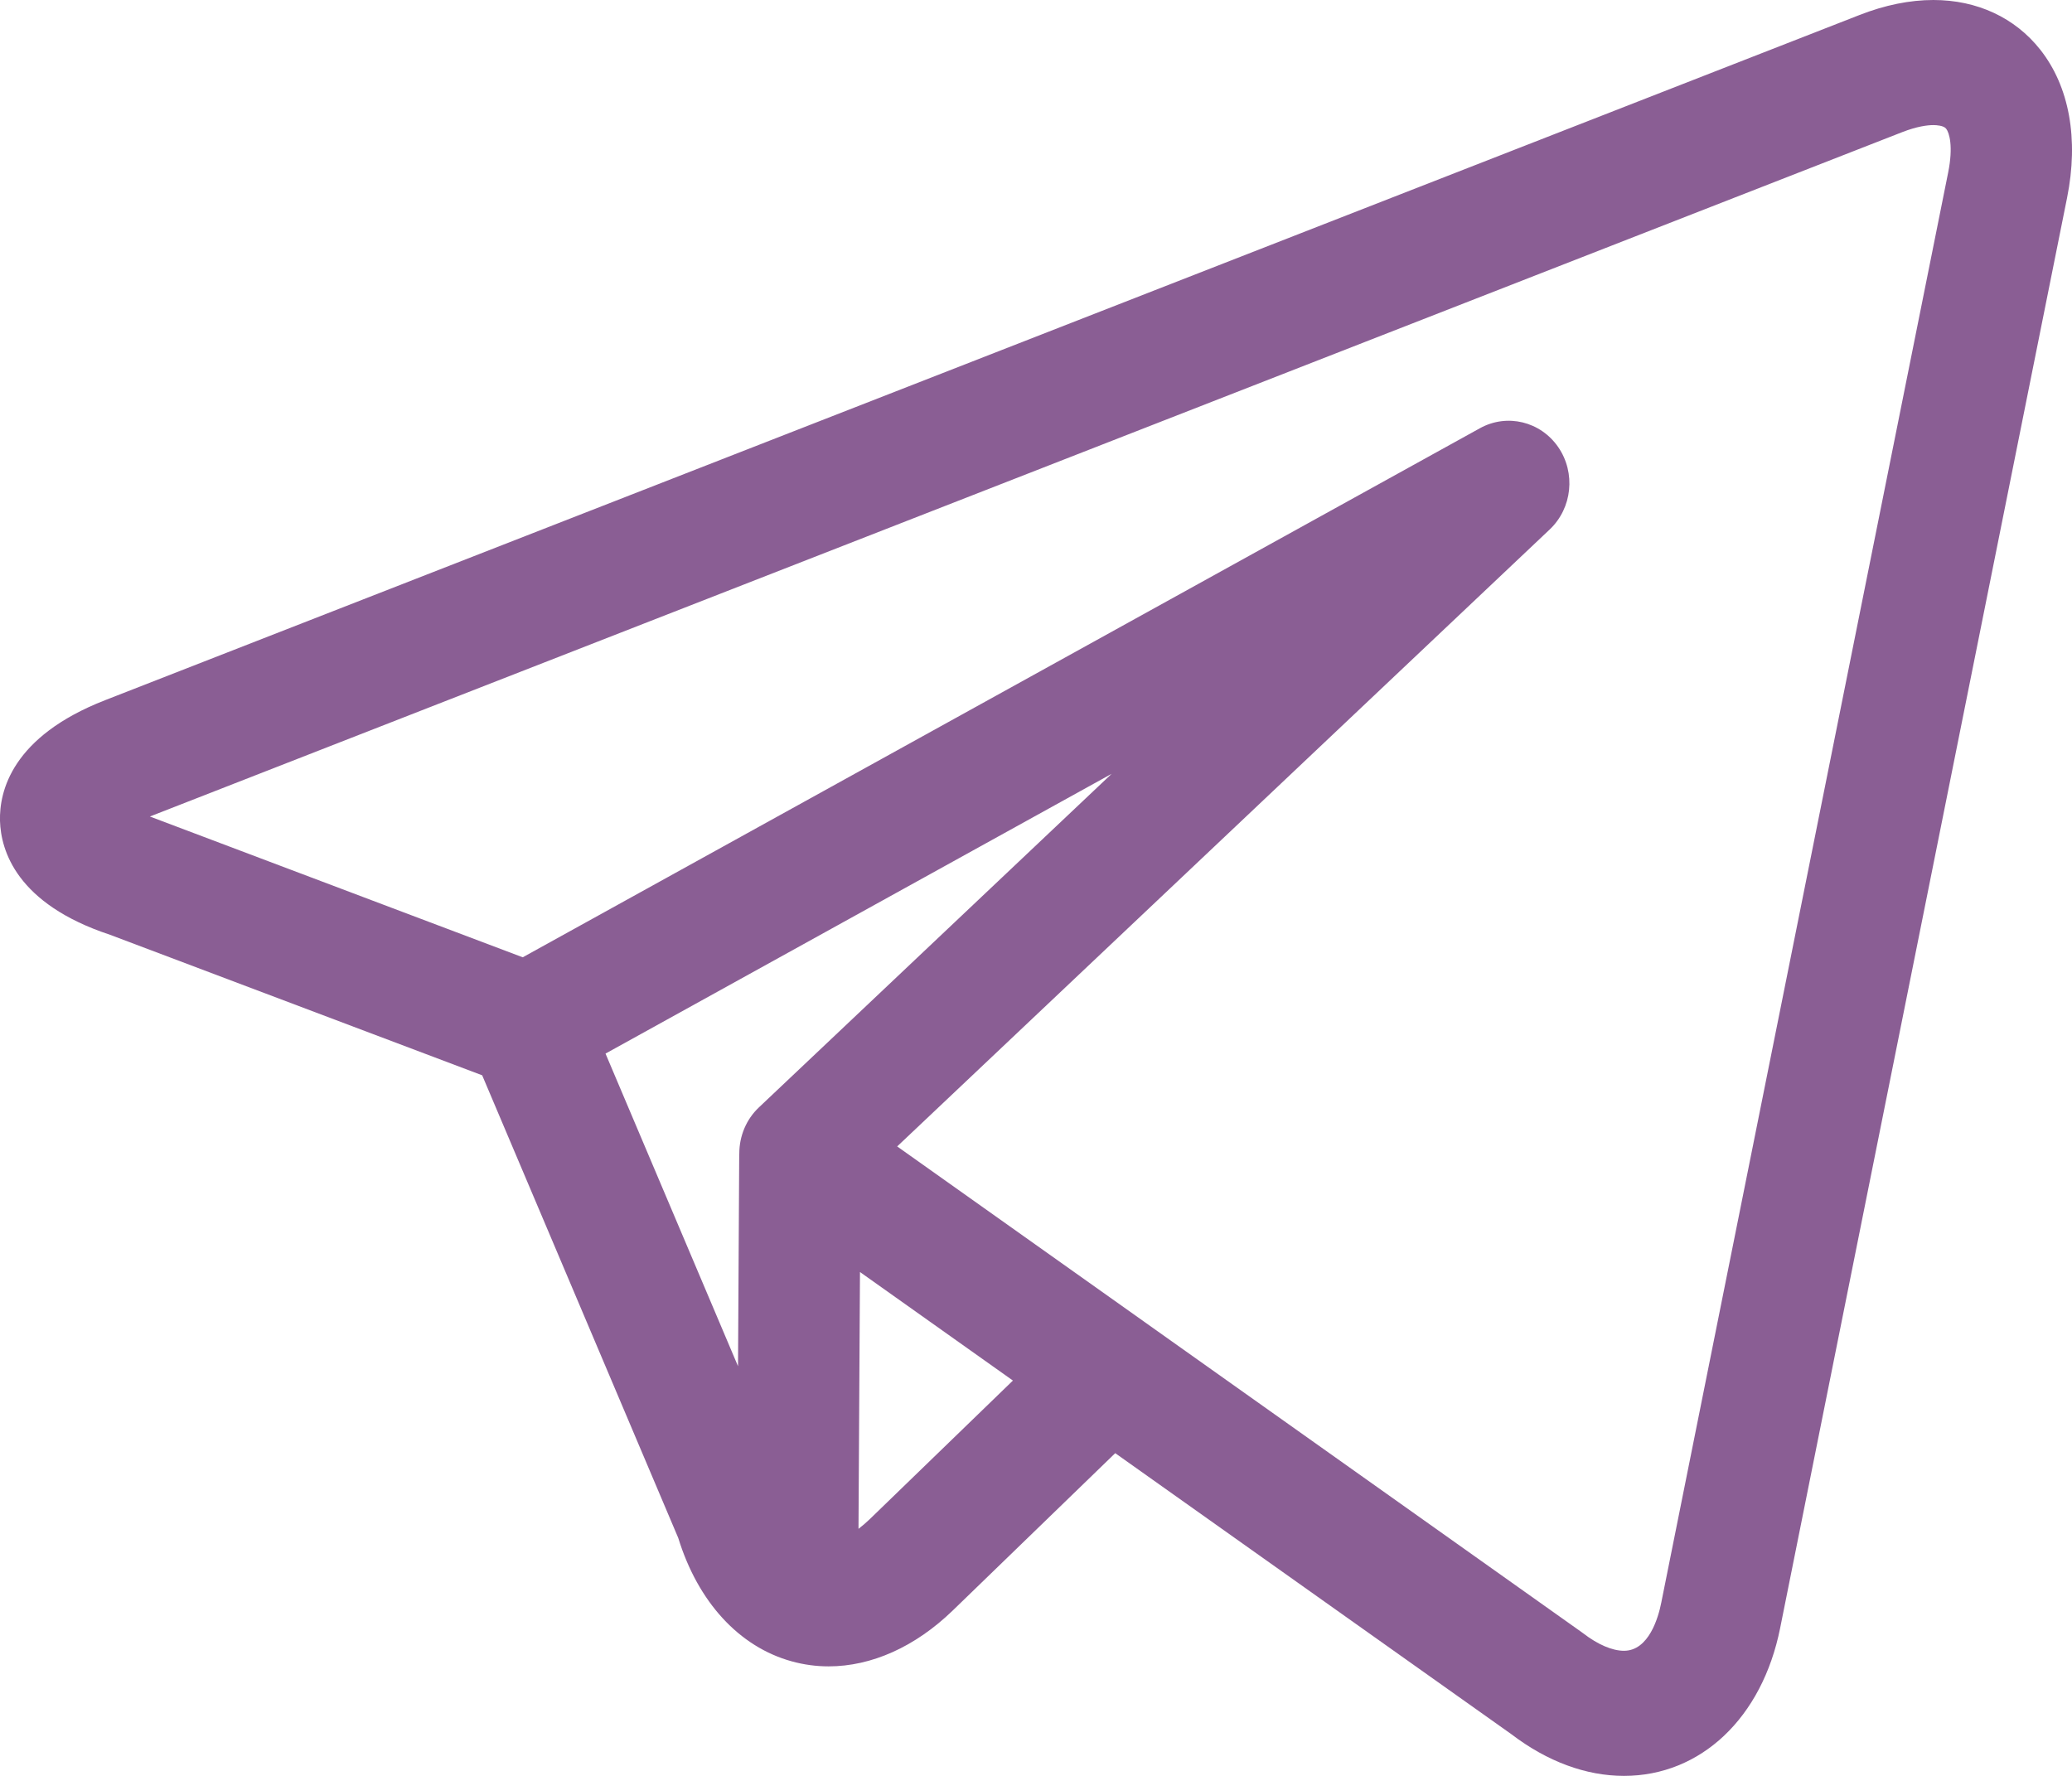 <?xml version="1.0" encoding="UTF-8"?> <svg xmlns="http://www.w3.org/2000/svg" width="21" height="18" viewBox="0 0 21 18" fill="none"> <path d="M20.678 0.503C20.422 0.179 20.038 0 19.595 0C19.357 0 19.104 0.051 18.844 0.153L1.065 7.097C0.119 7.466 -0.008 8.022 0 8.321C0.009 8.618 0.165 9.161 1.116 9.475L4.887 10.899L6.874 15.588C7.074 16.237 7.491 16.692 8.024 16.839C8.147 16.873 8.272 16.89 8.398 16.89C8.831 16.89 9.274 16.694 9.657 16.323L11.303 14.729L15.32 17.579C15.682 17.855 16.075 18 16.459 18C17.238 18 17.86 17.412 18.042 16.502L20.95 2.005C21.07 1.409 20.973 0.876 20.678 0.503ZM6.137 10.679L11.267 7.843L7.692 11.224C7.564 11.345 7.493 11.514 7.493 11.691C7.493 11.697 7.492 11.704 7.492 11.71L7.48 13.848L6.137 10.679ZM8.814 15.399C8.776 15.435 8.738 15.468 8.701 15.496L8.716 12.893L10.266 13.993L8.814 15.399ZM19.745 1.748L16.837 16.245C16.808 16.392 16.712 16.732 16.459 16.732C16.341 16.732 16.194 16.669 16.046 16.555C16.04 16.55 16.033 16.545 16.027 16.541L11.598 13.398C11.598 13.398 11.597 13.398 11.597 13.397L9.093 11.62L15.707 5.366C15.935 5.15 15.972 4.793 15.793 4.532C15.613 4.271 15.274 4.189 15 4.34L5.298 9.703L1.527 8.279C1.524 8.278 1.522 8.277 1.519 8.276L19.28 1.339C19.429 1.281 19.534 1.268 19.595 1.268C19.625 1.268 19.699 1.272 19.724 1.304C19.757 1.345 19.798 1.485 19.745 1.748Z" fill="#8A5E94"></path> </svg> 